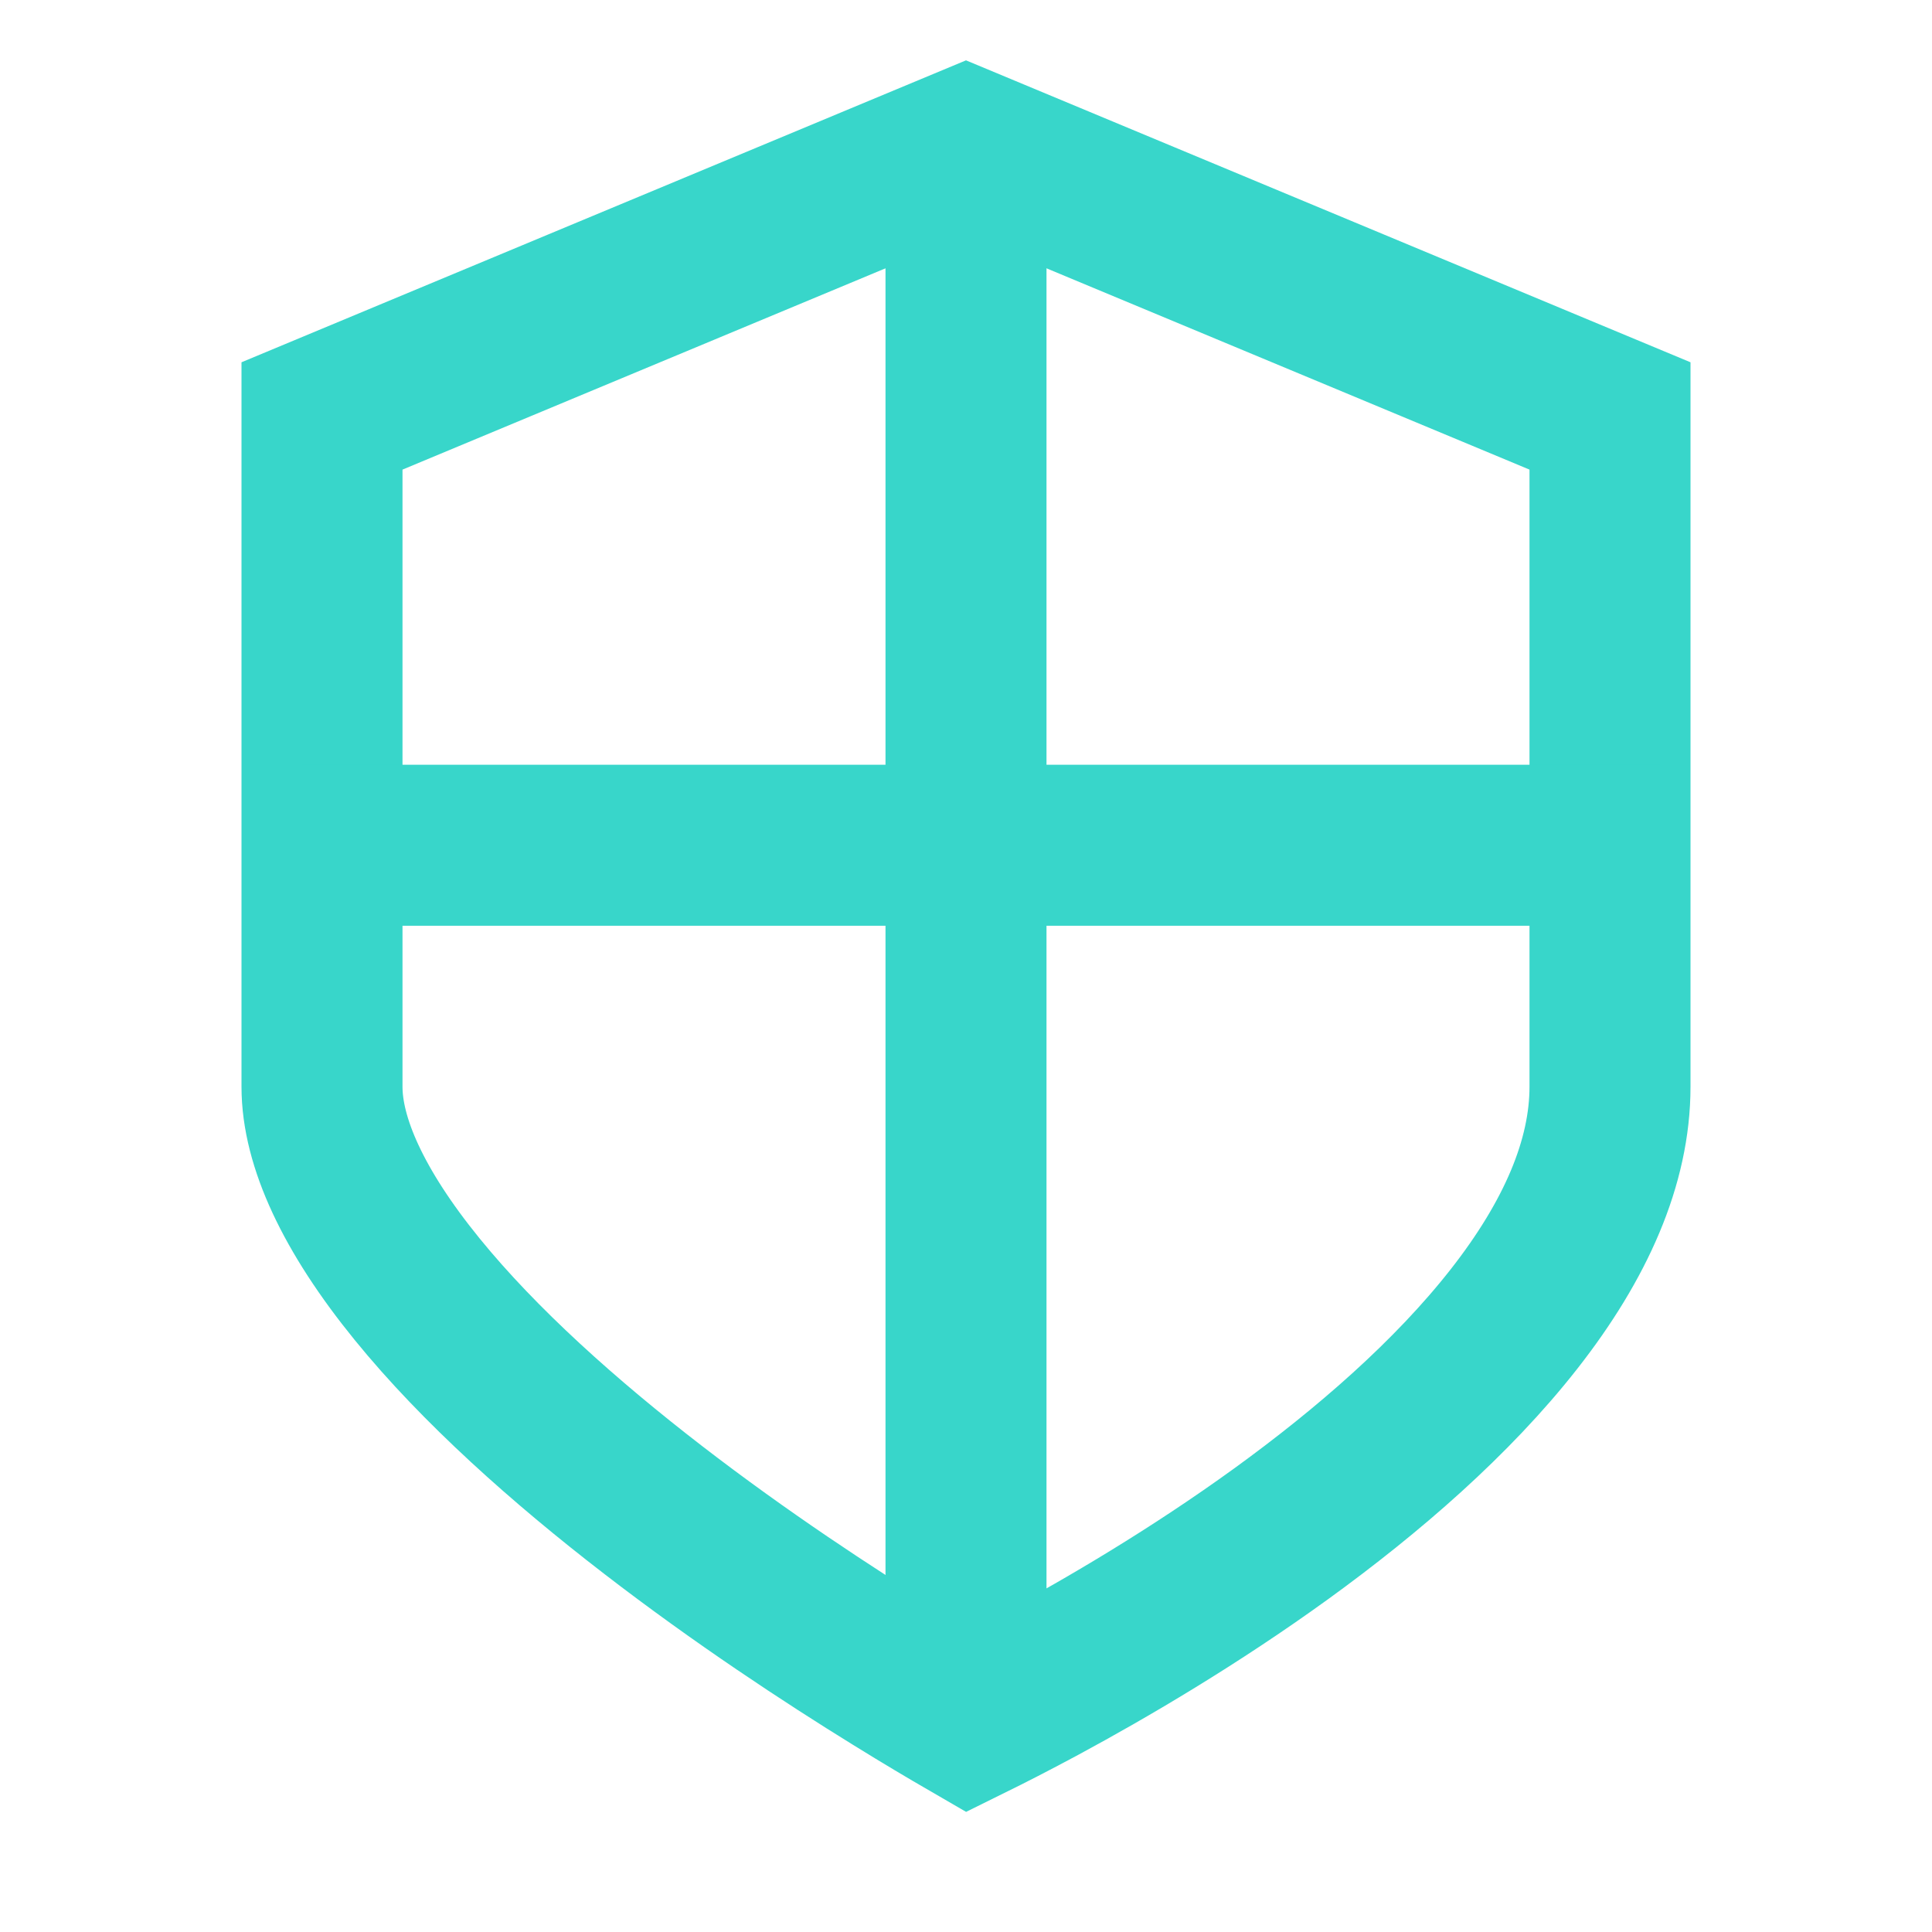<svg width="24" height="24" viewBox="0 0 24 24" fill="none" xmlns="http://www.w3.org/2000/svg">
<path d="M4 5.174V5.167L12 1.833L20 5.167V5.174V5.185V5.197V5.208V5.219V5.231V5.243V5.254V5.266V5.278V5.29V5.302V5.314V5.326V5.338V5.351V5.363V5.376V5.388V5.401V5.414V5.426V5.439V5.452V5.465V5.478V5.492V5.505V5.518V5.532V5.545V5.559V5.572V5.586V5.6V5.614V5.628V5.642V5.656V5.67V5.684V5.699V5.713V5.727V5.742V5.757V5.771V5.786V5.801V5.816V5.831V5.846V5.861V5.876V5.891V5.906V5.922V5.937V5.953V5.968V5.984V6V6.015V6.031V6.047V6.063V6.079V6.095V6.112V6.128V6.144V6.16V6.177V6.193V6.21V6.227V6.243V6.26V6.277V6.294V6.311V6.328V6.345V6.362V6.379V6.396V6.414V6.431V6.448V6.466V6.484V6.501V6.519V6.537V6.554V6.572V6.59V6.608V6.626V6.644V6.662V6.681V6.699V6.717V6.736V6.754V6.772V6.791V6.81V6.828V6.847V6.866V6.885V6.903V6.922V6.941V6.96V6.98V6.999V7.018V7.037V7.056V7.076V7.095V7.115V7.134V7.154V7.173V7.193V7.213V7.232V7.252V7.272V7.292V7.312V7.332V7.352V7.372V7.392V7.413V7.433V7.453V7.473V7.494V7.514V7.535V7.555V7.576V7.597V7.617V7.638V7.659V7.679V7.7V7.721V7.742V7.763V7.784V7.805V7.826V7.848V7.869V7.89V7.911V7.933V7.954V7.975V7.997V8.018V8.04V8.061V8.083V8.105V8.126V8.148V8.17V8.192V8.213V8.235V8.257V8.279V8.301V8.323V8.345V8.367V8.39V8.412V8.434V8.456V8.478V8.501V8.523V8.546V8.568V8.59V8.613V8.635V8.658V8.681V8.703V8.726V8.749V8.771V8.794V8.817V8.84V8.862V8.885V8.908V8.931V8.954V8.977V9V9.023V9.046V9.069V9.093V9.116V9.139V9.162V9.185V9.209V9.232V9.255V9.279V9.302V9.326V9.349V9.372V9.396V9.419V9.443V9.467V9.49V9.514V9.537V9.561V9.585V9.608V9.632V9.656V9.68V9.704V9.727V9.751V9.775V9.799V9.823V9.847V9.871V9.895V9.919V9.943V9.967V9.991V10.015V10.039V10.063V10.087V10.111V10.135V10.16V10.184V10.208V10.232V10.256V10.281V10.305V10.329V10.354V10.378V10.402V10.427V10.451V10.475V10.5V10.524V10.548V10.573V10.597V10.622V10.646V10.671V10.695V10.72V10.744V10.769V10.793V10.818V10.842V10.867V10.892V10.916V10.941V10.965V10.99V11.014V11.039V11.064V11.088V11.113V11.138V11.162V11.187V11.212V11.236V11.261V11.286V11.31V11.335V11.36V11.385V11.409V11.434V11.459V11.483V11.508V11.533V11.558V11.582V11.607V11.632V11.657V11.681V11.706V11.731V11.756V11.78V11.805V11.83V11.855V11.879V11.904V11.929V11.954V11.979V12.003V12.028V12.053V12.077V12.102V12.127V12.152V12.176V12.201V12.226V12.251V12.275V12.3V12.325V12.349V12.374V12.399V12.424V12.448V12.473V12.498V12.522V12.547V12.571V12.596V12.621V12.645V12.67V12.695V12.719V12.744V12.768V12.793V12.817V12.842V12.867V12.891V12.916V12.94V12.965V12.989V13.014V13.038V13.062V13.087V13.111V13.136V13.16V13.184V13.209V13.233V13.258V13.282V13.306V13.33V13.355V13.379V13.403V13.427V13.452V13.476V13.5C20 14.436 19.575 15.406 18.807 16.386C18.042 17.362 16.998 18.269 15.914 19.054C14.835 19.835 13.75 20.471 12.931 20.913C12.573 21.106 12.268 21.261 12.039 21.374C11.806 21.239 11.491 21.053 11.12 20.823C10.294 20.313 9.2 19.595 8.111 18.755C7.015 17.91 5.957 16.968 5.182 16.015C4.388 15.039 4 14.185 4 13.5V13.476V13.452V13.427V13.403V13.379V13.355V13.33V13.306V13.282V13.258V13.233V13.209V13.184V13.16V13.136V13.111V13.087V13.062V13.038V13.014V12.989V12.965V12.94V12.916V12.891V12.867V12.842V12.817V12.793V12.768V12.744V12.719V12.695V12.67V12.645V12.621V12.596V12.571V12.547V12.522V12.498V12.473V12.448V12.424V12.399V12.374V12.349V12.325V12.3V12.275V12.251V12.226V12.201V12.176V12.152V12.127V12.102V12.077V12.053V12.028V12.003V11.979V11.954V11.929V11.904V11.879V11.855V11.83V11.805V11.78V11.756V11.731V11.706V11.681V11.657V11.632V11.607V11.582V11.558V11.533V11.508V11.483V11.459V11.434V11.409V11.385V11.36V11.335V11.31V11.286V11.261V11.236V11.212V11.187V11.162V11.138V11.113V11.088V11.064V11.039V11.014V10.99V10.965V10.941V10.916V10.892V10.867V10.842V10.818V10.793V10.769V10.744V10.72V10.695V10.671V10.646V10.622V10.597V10.573V10.548V10.524V10.5V10.475V10.451V10.427V10.402V10.378V10.354V10.329V10.305V10.281V10.256V10.232V10.208V10.184V10.16V10.135V10.111V10.087V10.063V10.039V10.015V9.991V9.967V9.943V9.919V9.895V9.871V9.847V9.823V9.799V9.775V9.751V9.727V9.704V9.68V9.656V9.632V9.608V9.585V9.561V9.537V9.514V9.49V9.467V9.443V9.419V9.396V9.372V9.349V9.326V9.302V9.279V9.255V9.232V9.209V9.185V9.162V9.139V9.116V9.093V9.069V9.046V9.023V9V8.977V8.954V8.931V8.908V8.885V8.862V8.84V8.817V8.794V8.771V8.749V8.726V8.703V8.681V8.658V8.635V8.613V8.59V8.568V8.546V8.523V8.501V8.478V8.456V8.434V8.412V8.39V8.367V8.345V8.323V8.301V8.279V8.257V8.235V8.213V8.192V8.17V8.148V8.126V8.105V8.083V8.061V8.04V8.018V7.997V7.975V7.954V7.933V7.911V7.89V7.869V7.848V7.826V7.805V7.784V7.763V7.742V7.721V7.7V7.679V7.659V7.638V7.617V7.597V7.576V7.555V7.535V7.514V7.494V7.473V7.453V7.433V7.413V7.392V7.372V7.352V7.332V7.312V7.292V7.272V7.252V7.232V7.213V7.193V7.173V7.154V7.134V7.115V7.095V7.076V7.056V7.037V7.018V6.999V6.98V6.96V6.941V6.922V6.903V6.885V6.866V6.847V6.828V6.81V6.791V6.772V6.754V6.736V6.717V6.699V6.681V6.662V6.644V6.626V6.608V6.59V6.572V6.554V6.537V6.519V6.501V6.484V6.466V6.448V6.431V6.414V6.396V6.379V6.362V6.345V6.328V6.311V6.294V6.277V6.26V6.243V6.227V6.21V6.193V6.177V6.16V6.144V6.128V6.112V6.095V6.079V6.063V6.047V6.031V6.015V6V5.984V5.968V5.953V5.937V5.922V5.906V5.891V5.876V5.861V5.846V5.831V5.816V5.801V5.786V5.771V5.757V5.742V5.727V5.713V5.699V5.684V5.67V5.656V5.642V5.628V5.614V5.6V5.586V5.572V5.559V5.545V5.532V5.518V5.505V5.492V5.478V5.465V5.452V5.439V5.426V5.414V5.401V5.388V5.376V5.363V5.351V5.338V5.326V5.314V5.302V5.29V5.278V5.266V5.254V5.243V5.231V5.219V5.208V5.197V5.185V5.174Z" stroke="#38D6CA" stroke-width="2"/>
<path d="M3.75 10.5H20.625M12 1.5V21.75" stroke="#38D6CA" stroke-width="2"/>
</svg>
